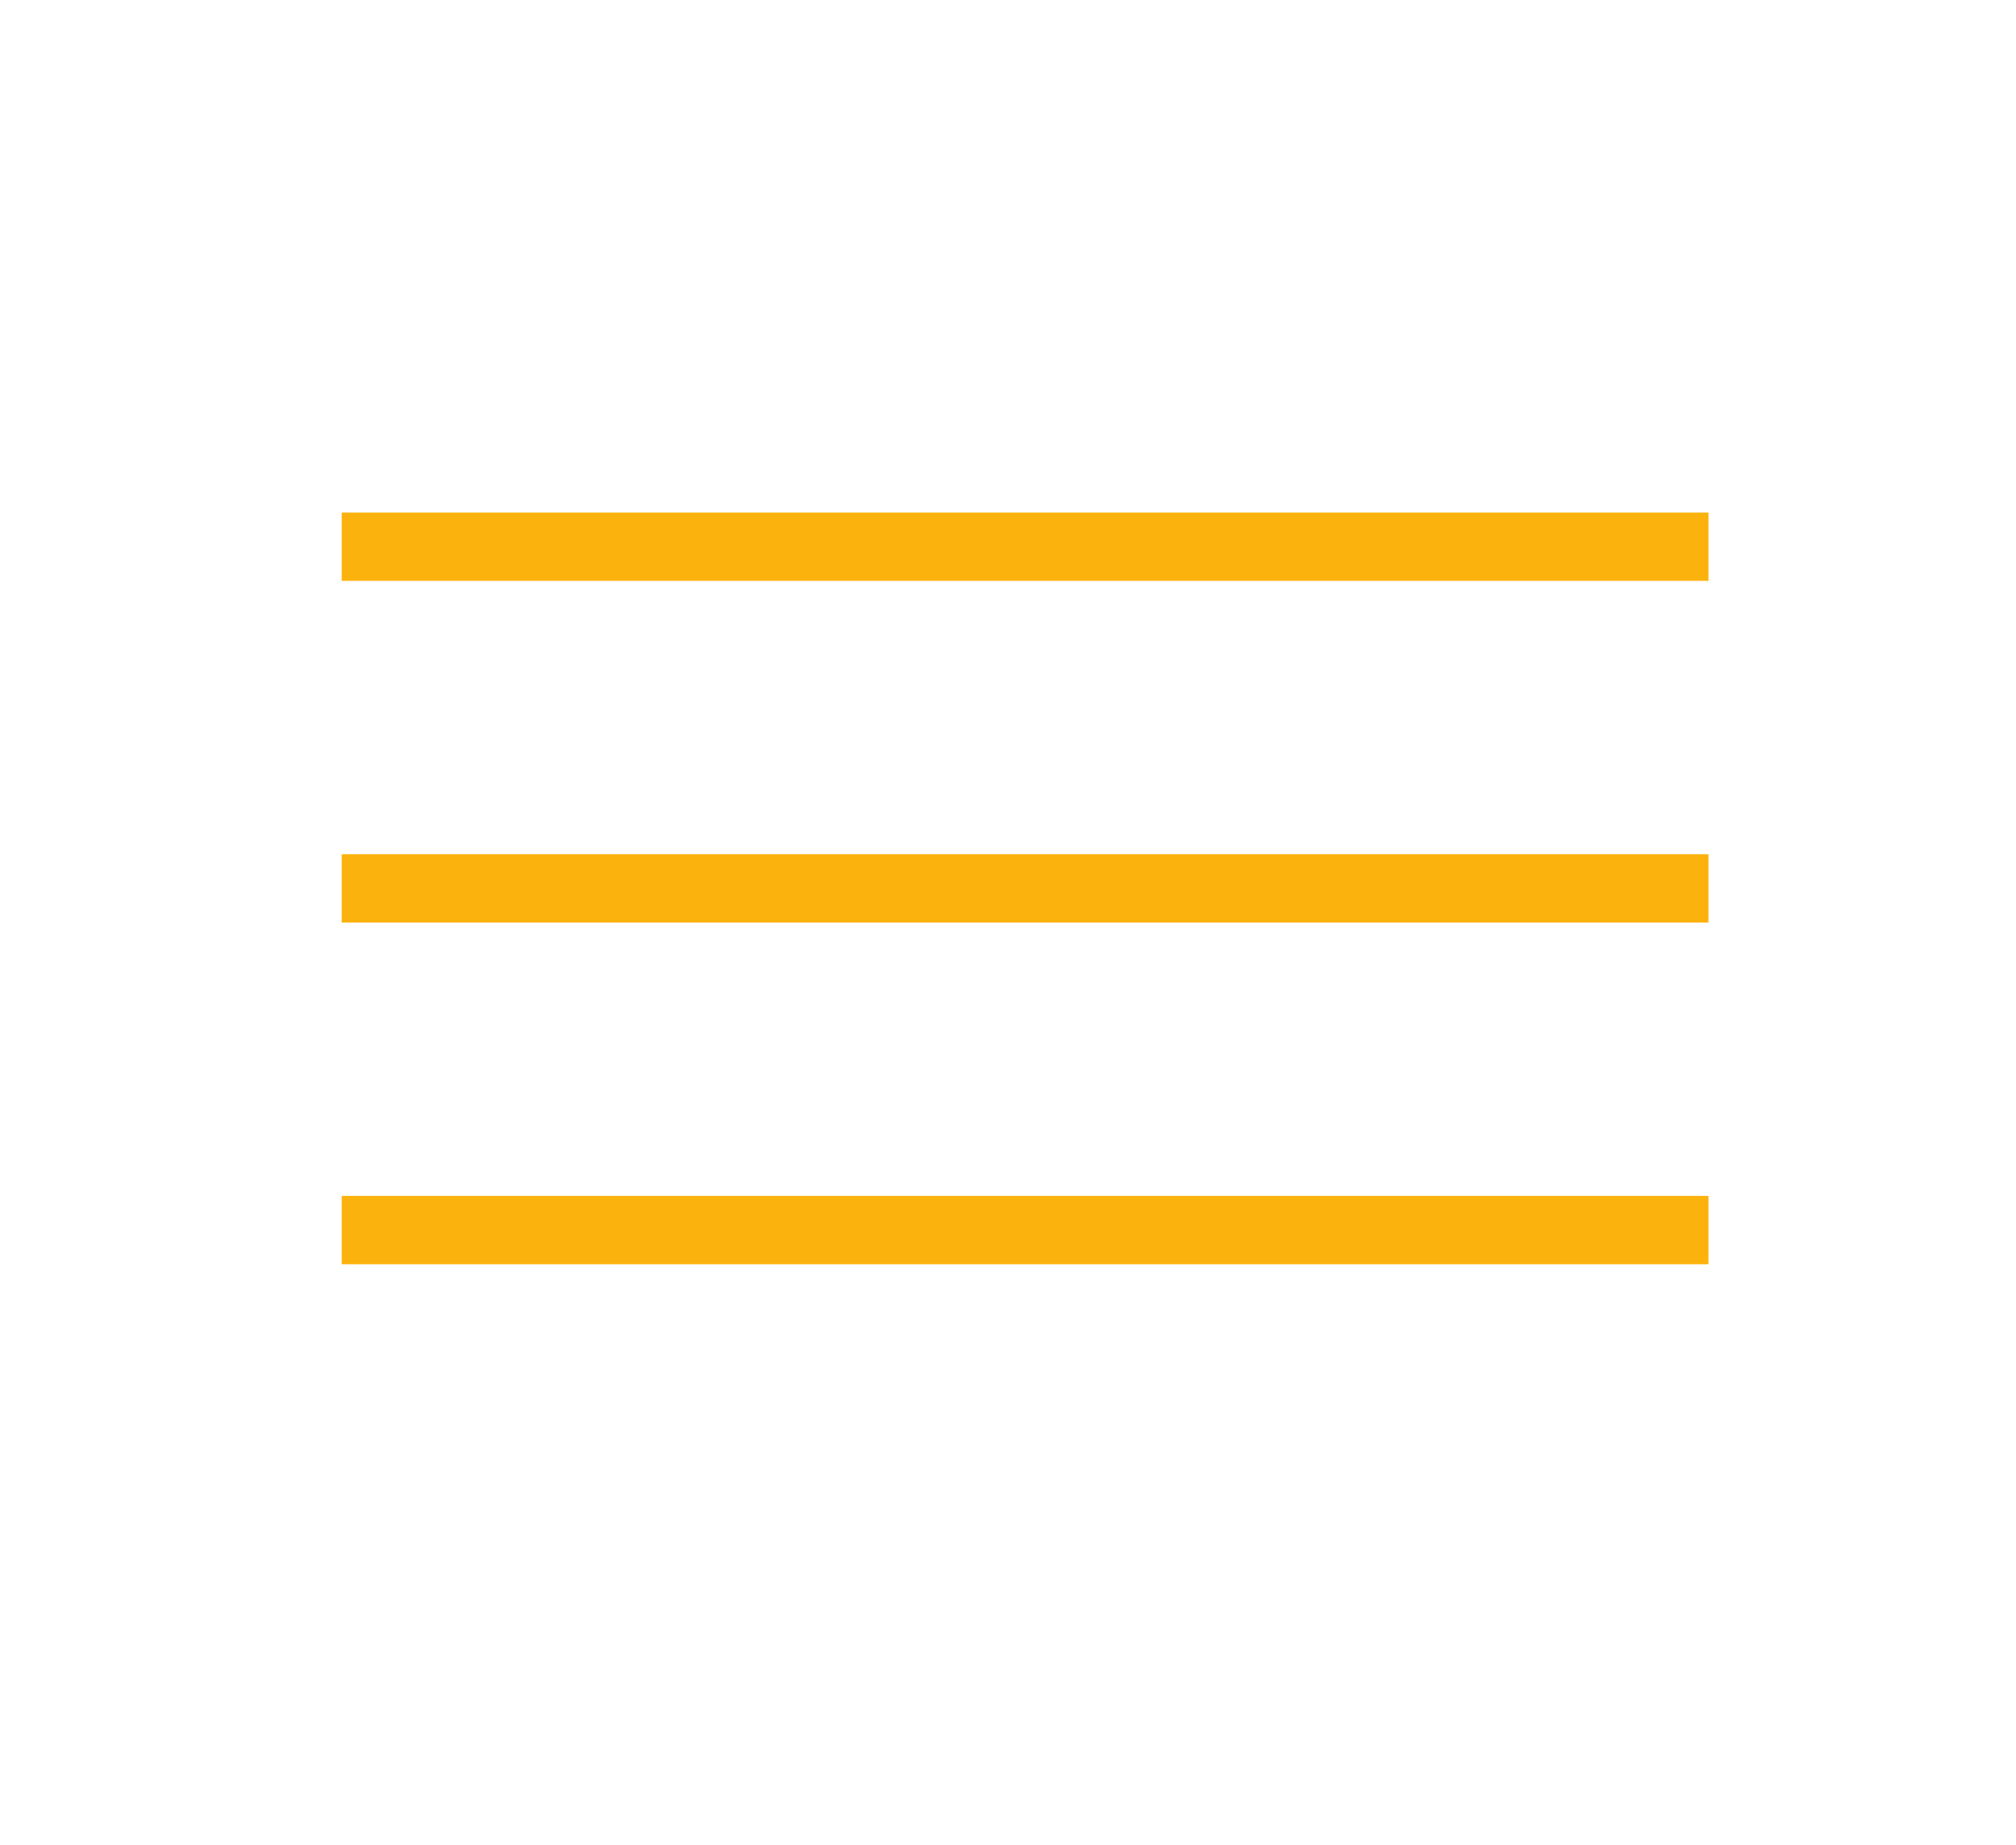 <?xml version="1.0" encoding="UTF-8"?> <svg xmlns="http://www.w3.org/2000/svg" width="59" height="54" viewBox="0 0 59 54" fill="none"><line x1="10" y1="16" x2="50" y2="16" stroke="#FCB20D" stroke-width="2"></line><line x1="10" y1="26" x2="50" y2="26" stroke="#FCB20D" stroke-width="2"></line><line x1="10" y1="36" x2="50" y2="36" stroke="#FCB20D" stroke-width="2"></line></svg> 